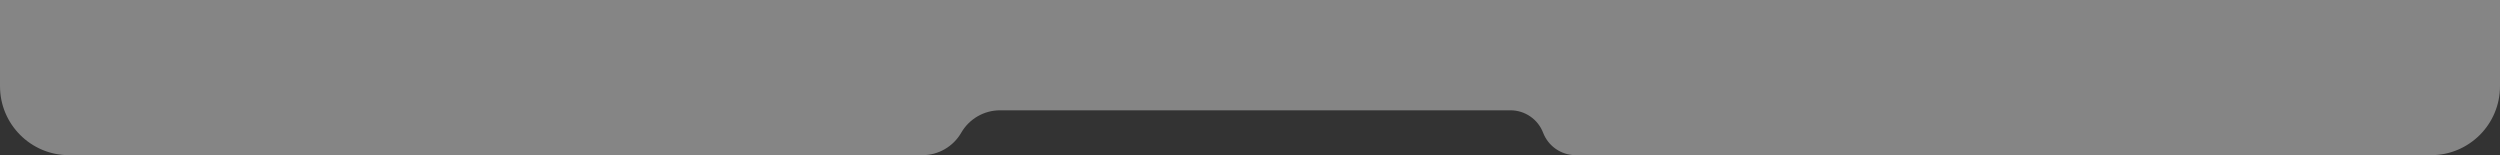 <?xml version="1.0" encoding="UTF-8"?> <svg xmlns="http://www.w3.org/2000/svg" width="1160" height="72" viewBox="0 0 1160 72" fill="none"><rect x="0" y="0" width="1160" height="72" fill="#333333" stroke="none"/><path d="M1160 40V0H0V40C0 57.673 14.327 72 32 72H427.983C435.419 72 442.289 68.032 446.005 61.591C449.72 55.151 456.591 51.182 464.026 51.182H700.86C707.577 51.182 713.598 55.321 716.005 61.591C718.411 67.861 724.433 72 731.149 72H1128C1145.67 72 1160 57.673 1160 40Z" fill="white" fill-opacity="0.4"></path></svg> 